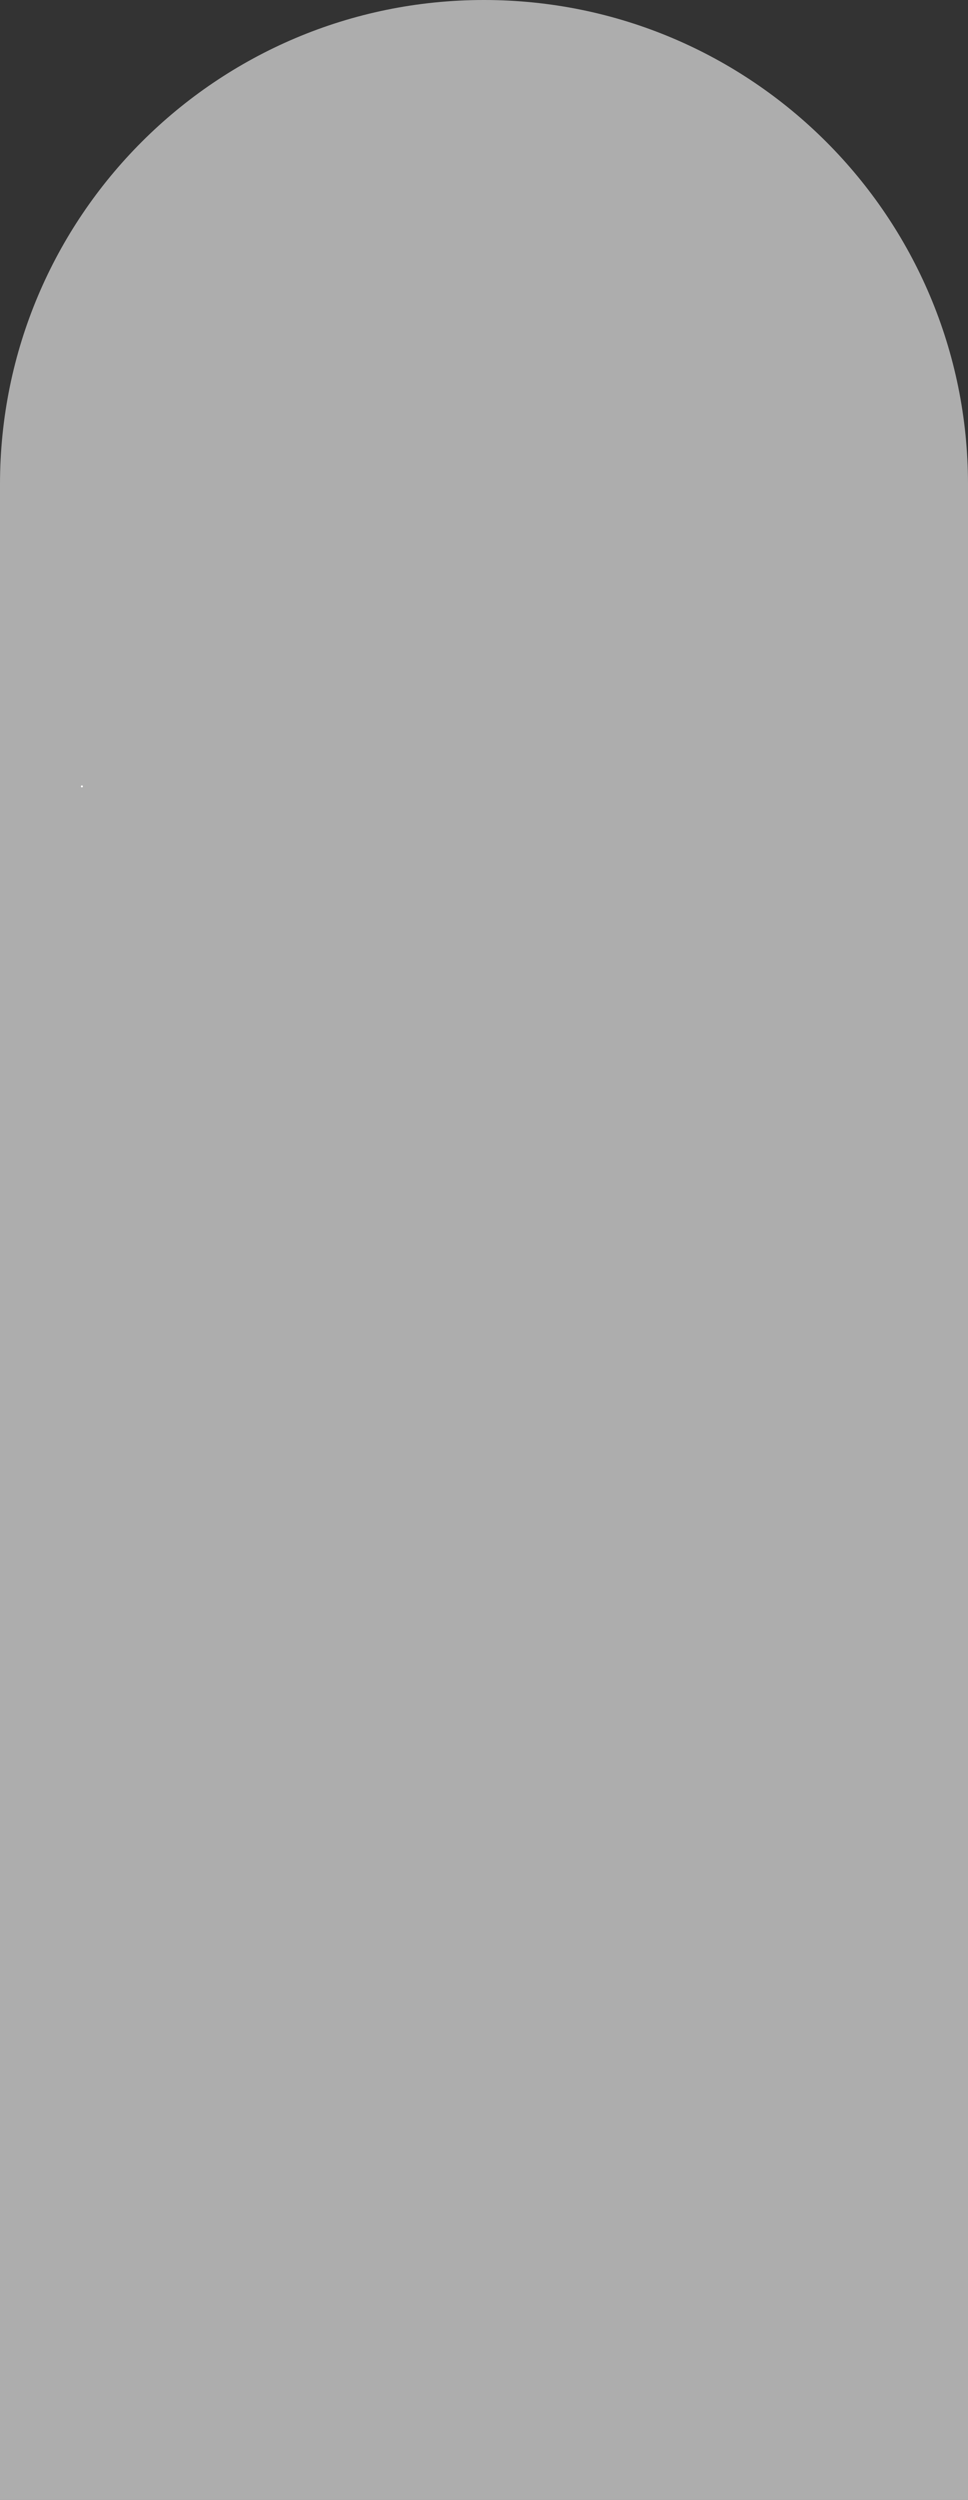 <?xml version="1.0" encoding="UTF-8"?>
<svg id="_レイヤー_1" data-name="レイヤー 1" xmlns="http://www.w3.org/2000/svg" viewBox="0 0 1442.07 3722.13">
  <rect x="0" y="0" width="1442.07" height="3722.13" fill="#333333" stroke="none"/>
  <defs>
    <style>
      .cls-1 {
        opacity: .6;
      }

      .cls-1, .cls-2 {
        fill: #fff;
      }
    </style>
  </defs>
  <path class="cls-2" d="M122.01,1172.39c1.93,0,1.93-3,0-3s-1.93,3,0,3h0Z"/>
  <path class="cls-1" d="M721.03,0C322.82,0,0,322.82,0,721.03v3001.1h1442.07V721.03C1442.07,322.82,1119.25,0,721.03,0Z"/>
</svg>